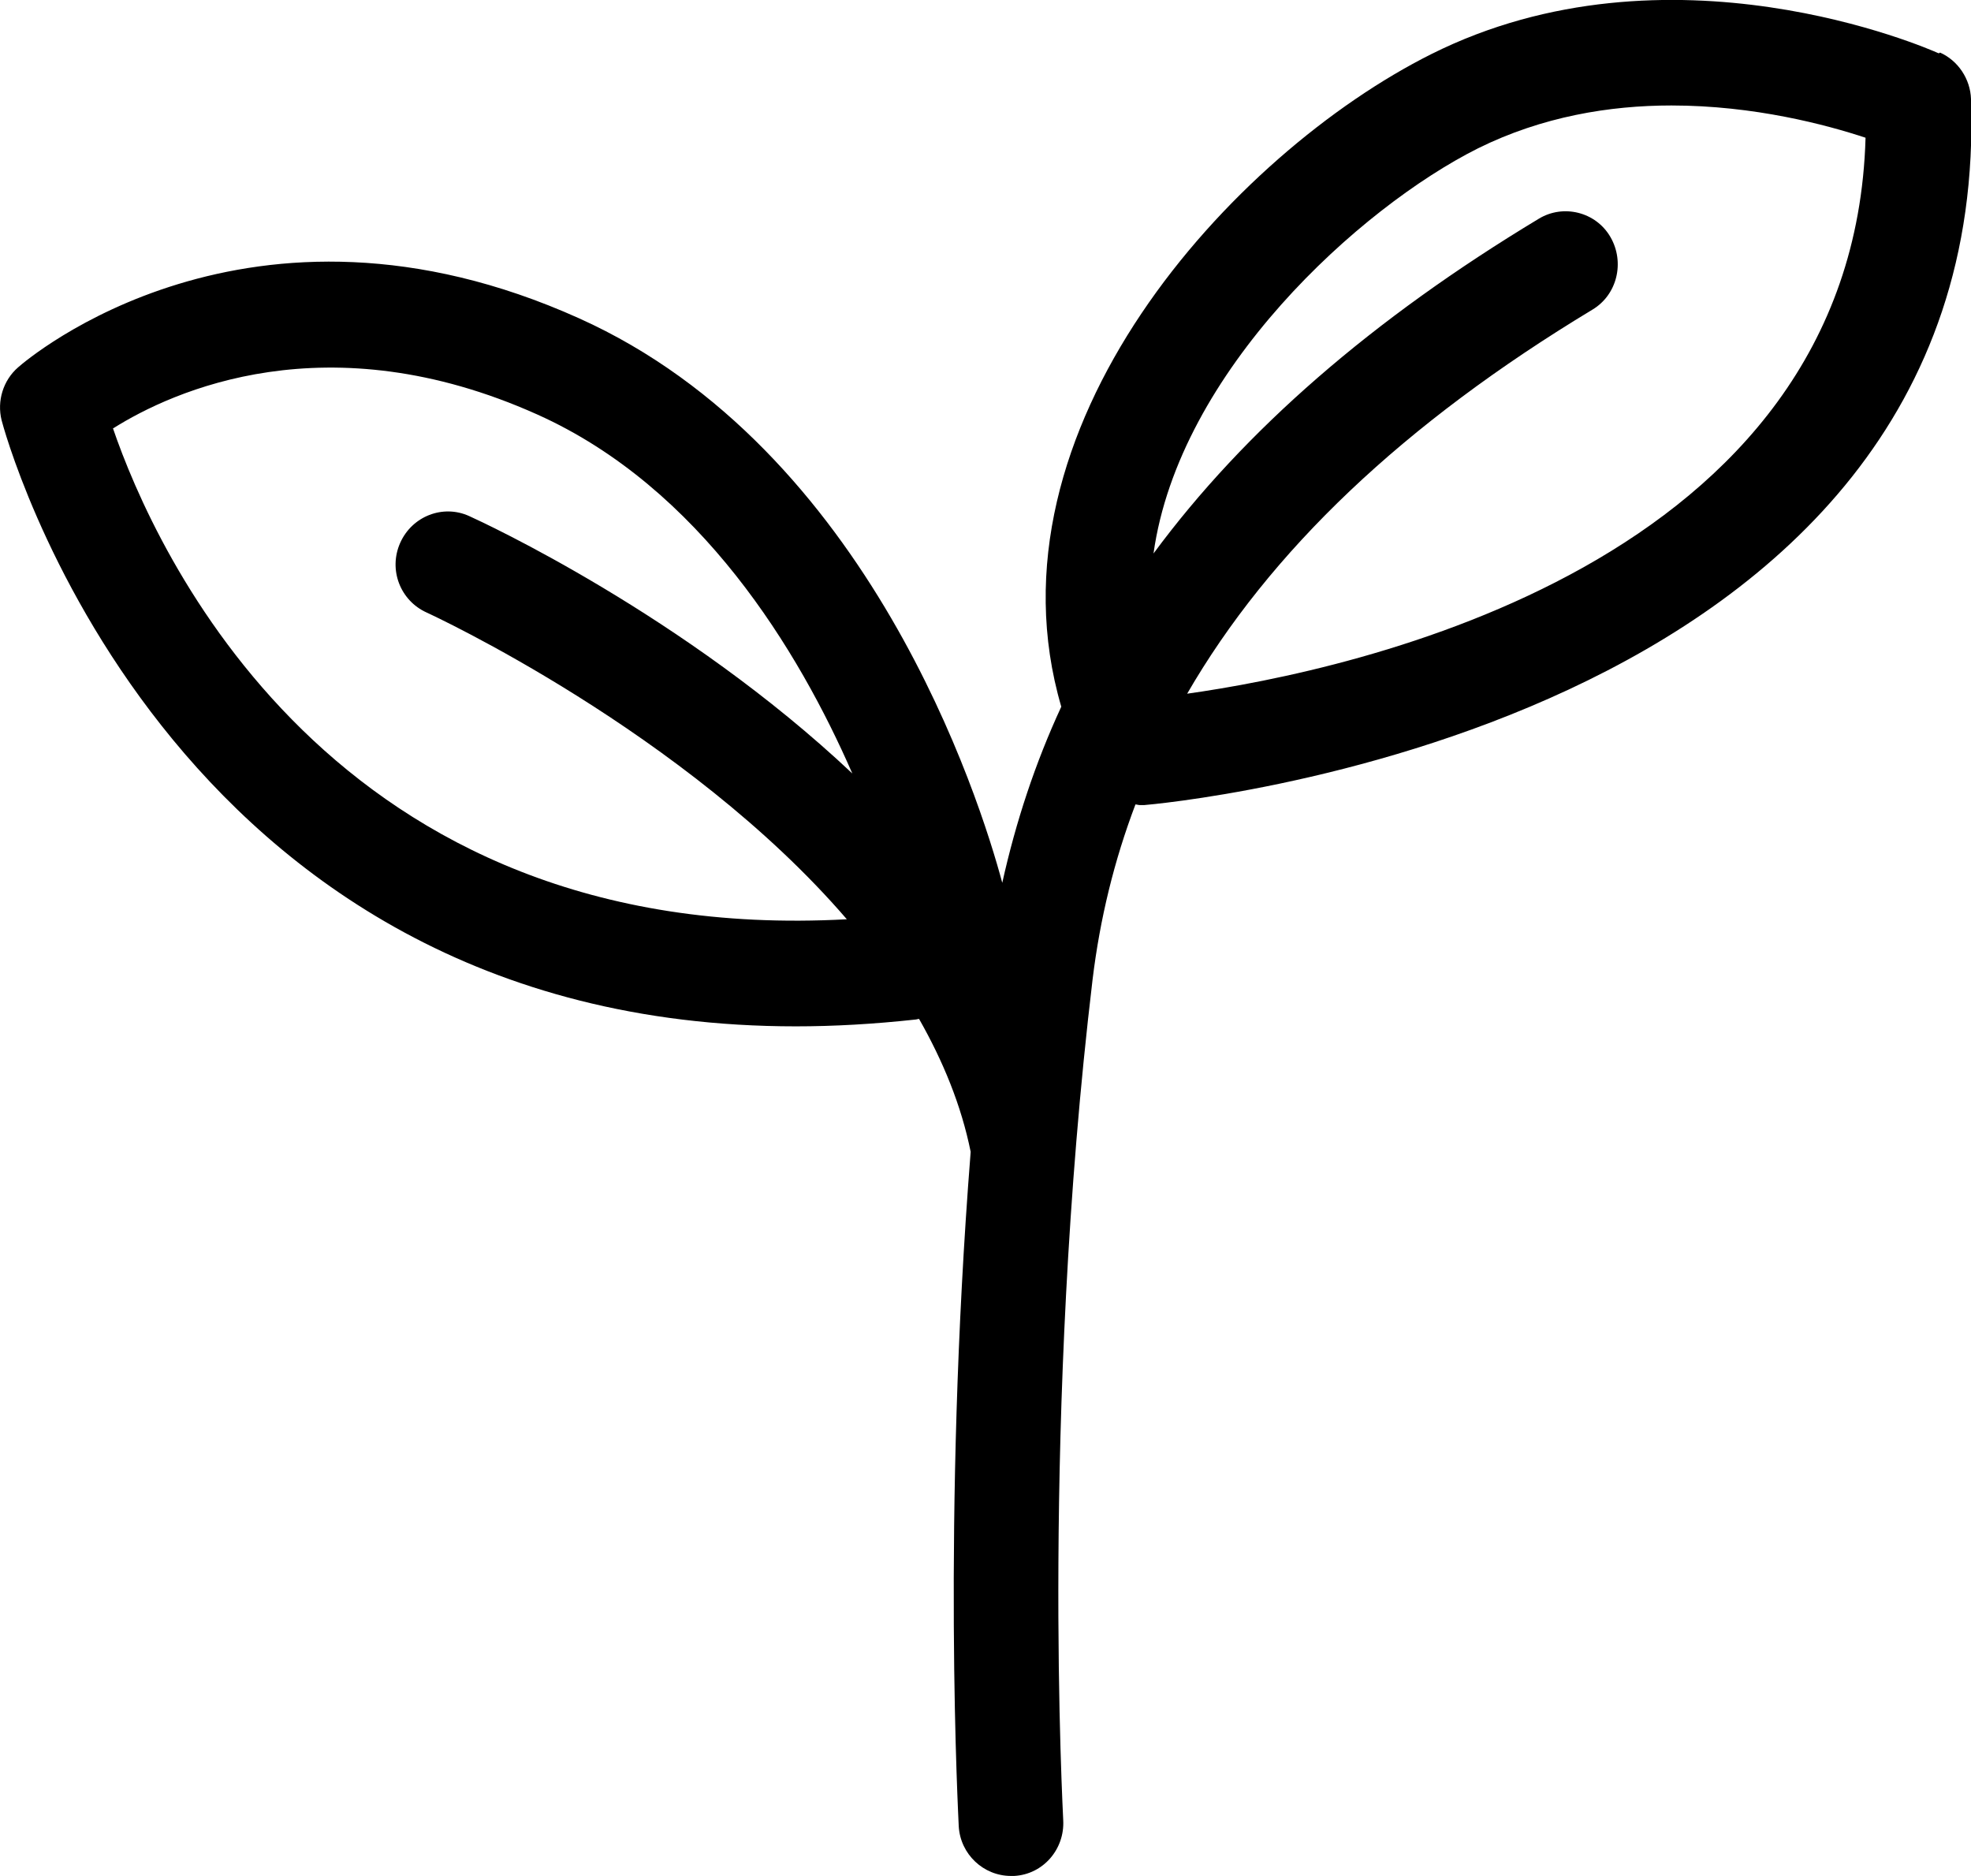 <?xml version="1.0" encoding="UTF-8"?>
<svg id="Camada_2" data-name="Camada 2" xmlns="http://www.w3.org/2000/svg" viewBox="0 0 61.12 58.16">
  <g id="Camada_1-2" data-name="Camada 1">
    <path d="M60.11,1.65c-.33-.15-8.36-3.66-15.73.03-6.15,3.08-13.99,11.62-11.47,20.23-.81,1.75-1.41,3.57-1.83,5.46-.7-2.61-4.12-13.45-13.12-17.5C7.72,5.26.84,11.14.56,11.39c-.46.4-.66,1.04-.51,1.64.05.2,4.97,18.79,24.63,18.79,1.18,0,2.41-.07,3.7-.21.04,0,.08-.02.12-.02.74,1.3,1.31,2.68,1.6,4.12-.9,11.4-.37,20.8-.37,20.91.05.87.77,1.54,1.62,1.54h.1c.9-.05,1.57-.83,1.52-1.73,0-.12-.7-12.55.91-26.06.23-1.89.67-3.69,1.33-5.43.04,0,.09.02.14.02h.13c.26-.02,26.31-2.24,25.64-21.89-.02-.62-.4-1.19-.96-1.44l-.03.02ZM3.51,13.28c1.84-1.16,6.64-3.35,13.15-.43,5.06,2.27,8.11,7.33,9.77,11.13-5.21-4.91-11.46-7.79-11.88-7.98-.81-.37-1.77,0-2.14.83-.37.83,0,1.79.82,2.16.11.05,8.03,3.7,13.03,9.51-15.98.87-21.47-11.46-22.76-15.23h0ZM36.8,21.53c2.57-4.45,6.73-8.4,12.58-11.93.77-.46,1.01-1.47.56-2.25s-1.46-1.03-2.22-.57c-5.16,3.11-9.13,6.56-11.95,10.38.79-5.65,6.41-10.73,10.06-12.56,2-.99,4.09-1.33,6-1.33,2.57,0,4.81.6,6.02,1-.37,13.24-15.92,16.52-21.06,17.24h.01Z"/>
  </g>
</svg>